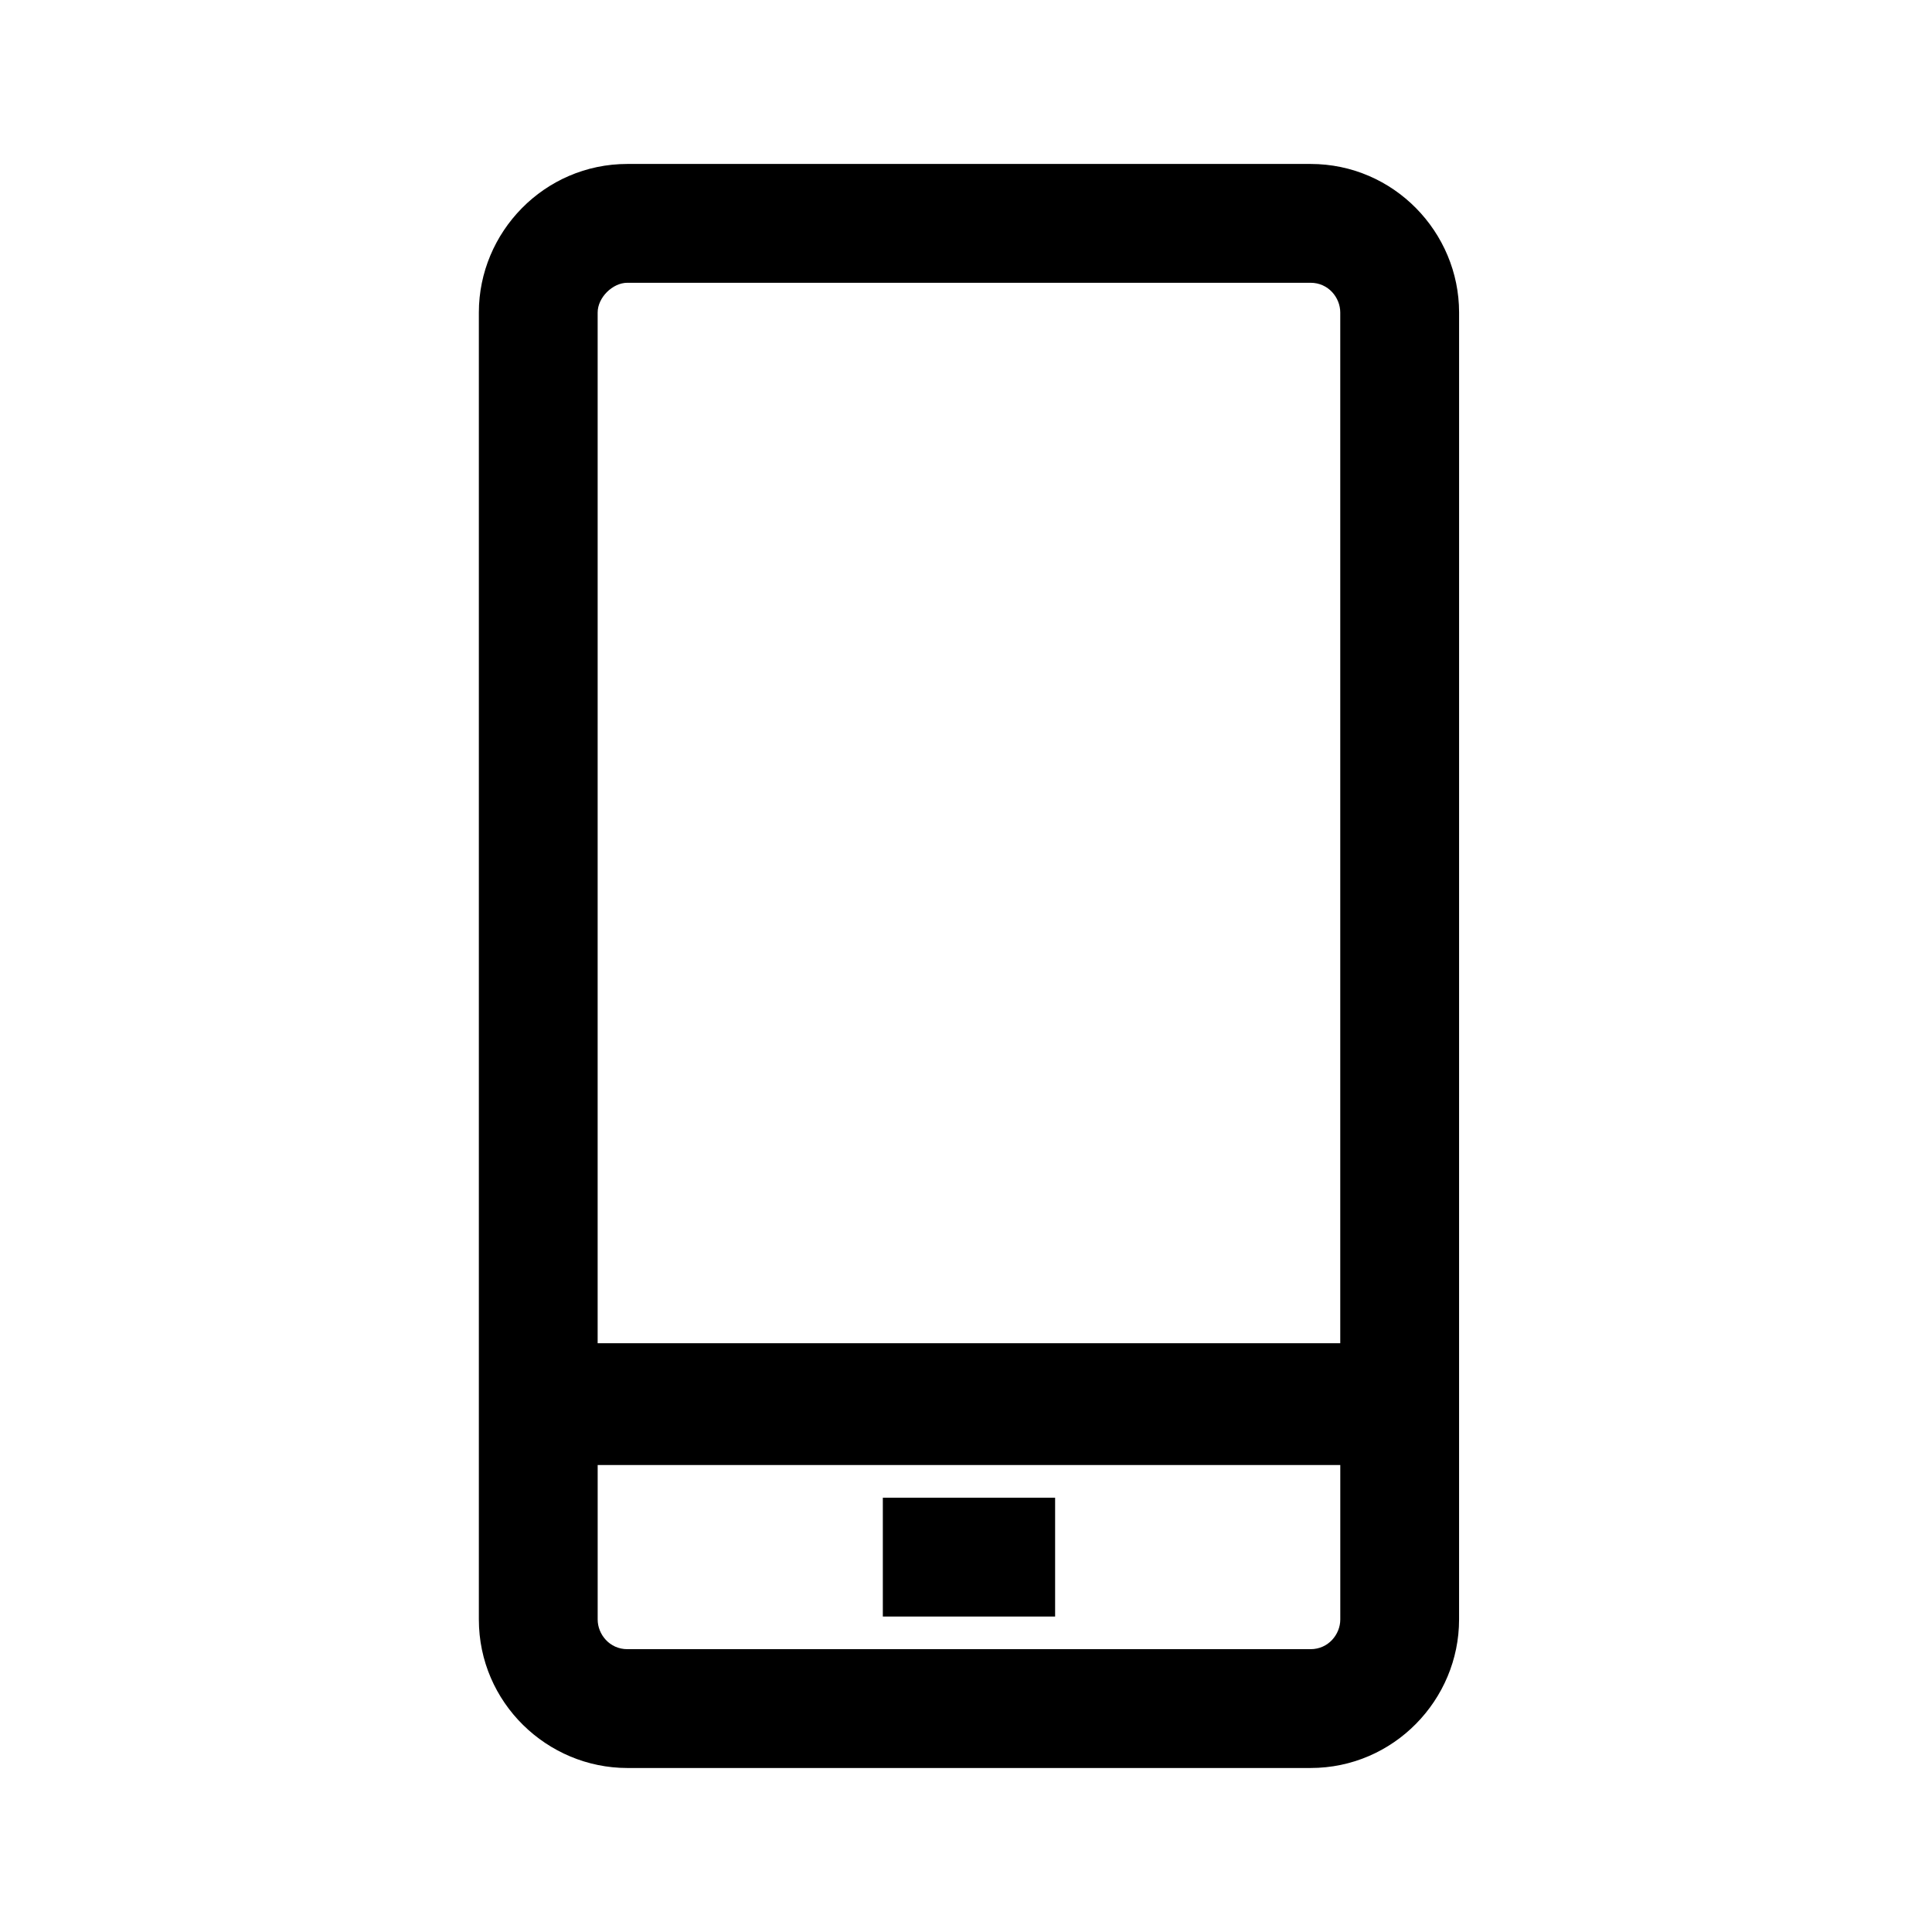 <?xml version="1.0" encoding="UTF-8"?>
<!-- The Best Svg Icon site in the world: iconSvg.co, Visit us! https://iconsvg.co -->
<svg fill="#000000" width="800px" height="800px" version="1.1" viewBox="144 144 512 512" xmlns="http://www.w3.org/2000/svg">
 <g>
  <path d="m491.31 187.45h-181.05c-22.043 0-39.359 18.105-39.359 39.359v346.37c0 22.043 18.105 39.359 39.359 39.359h181.05c22.043 0 39.359-18.105 39.359-39.359l0.004-346.37c0-21.254-17.32-39.359-39.363-39.359zm-181.05 31.488h181.05c4.723 0 7.871 3.938 7.871 7.871v273.16h-196.8l0.004-273.16c0-3.934 3.934-7.871 7.871-7.871zm181.05 362.11h-181.05c-4.723 0-7.871-3.938-7.871-7.871v-40.934h196.8v40.934c0 3.934-3.148 7.871-7.875 7.871z"/>
  <path d="m377.96 540.91h45.656v31.488h-45.656z"/>
 </g>
</svg>